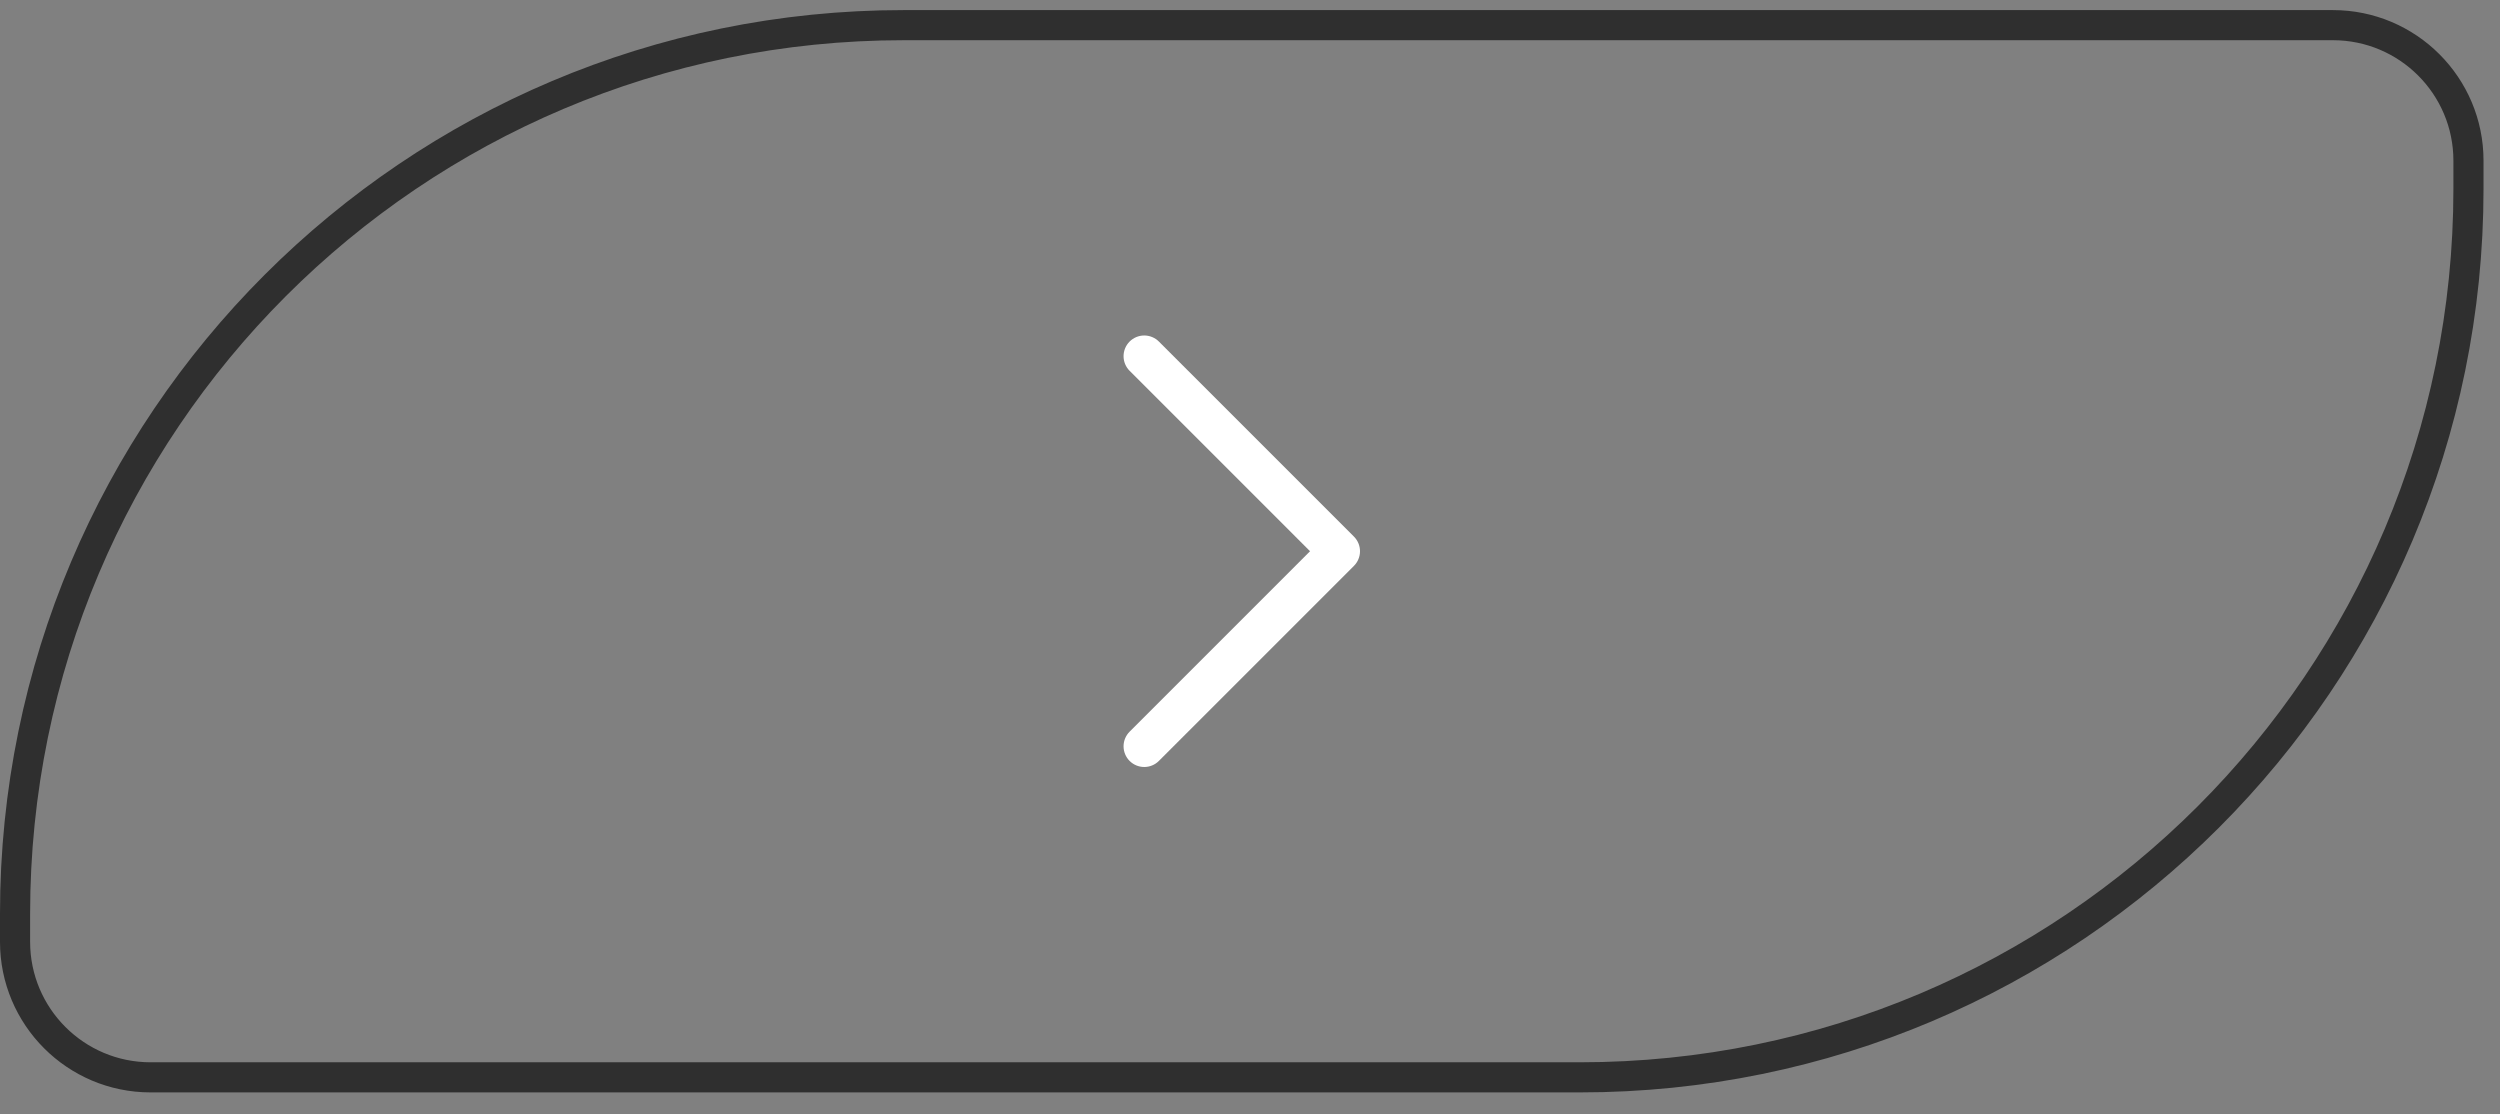 <svg width="83" height="37" viewBox="0 0 83 37" fill="none" xmlns="http://www.w3.org/2000/svg">
<rect x="0" y="0" width="83" height="37" fill="#808080" stroke="none"/>
<path d="M30 0.835H77.453C79.938 0.835 81.953 2.85 81.953 5.335V6.268C81.953 22.56 68.746 35.768 52.453 35.768H5C2.515 35.768 0.5 33.753 0.5 31.268V30.335C0.5 14.043 13.708 0.835 30 0.835Z" stroke="#2F2F2F"/>
<path d="M37.989 24.777L44.465 18.301L37.989 11.825" stroke="white" stroke-width="1.374" stroke-linecap="round" stroke-linejoin="round"/>
</svg>
